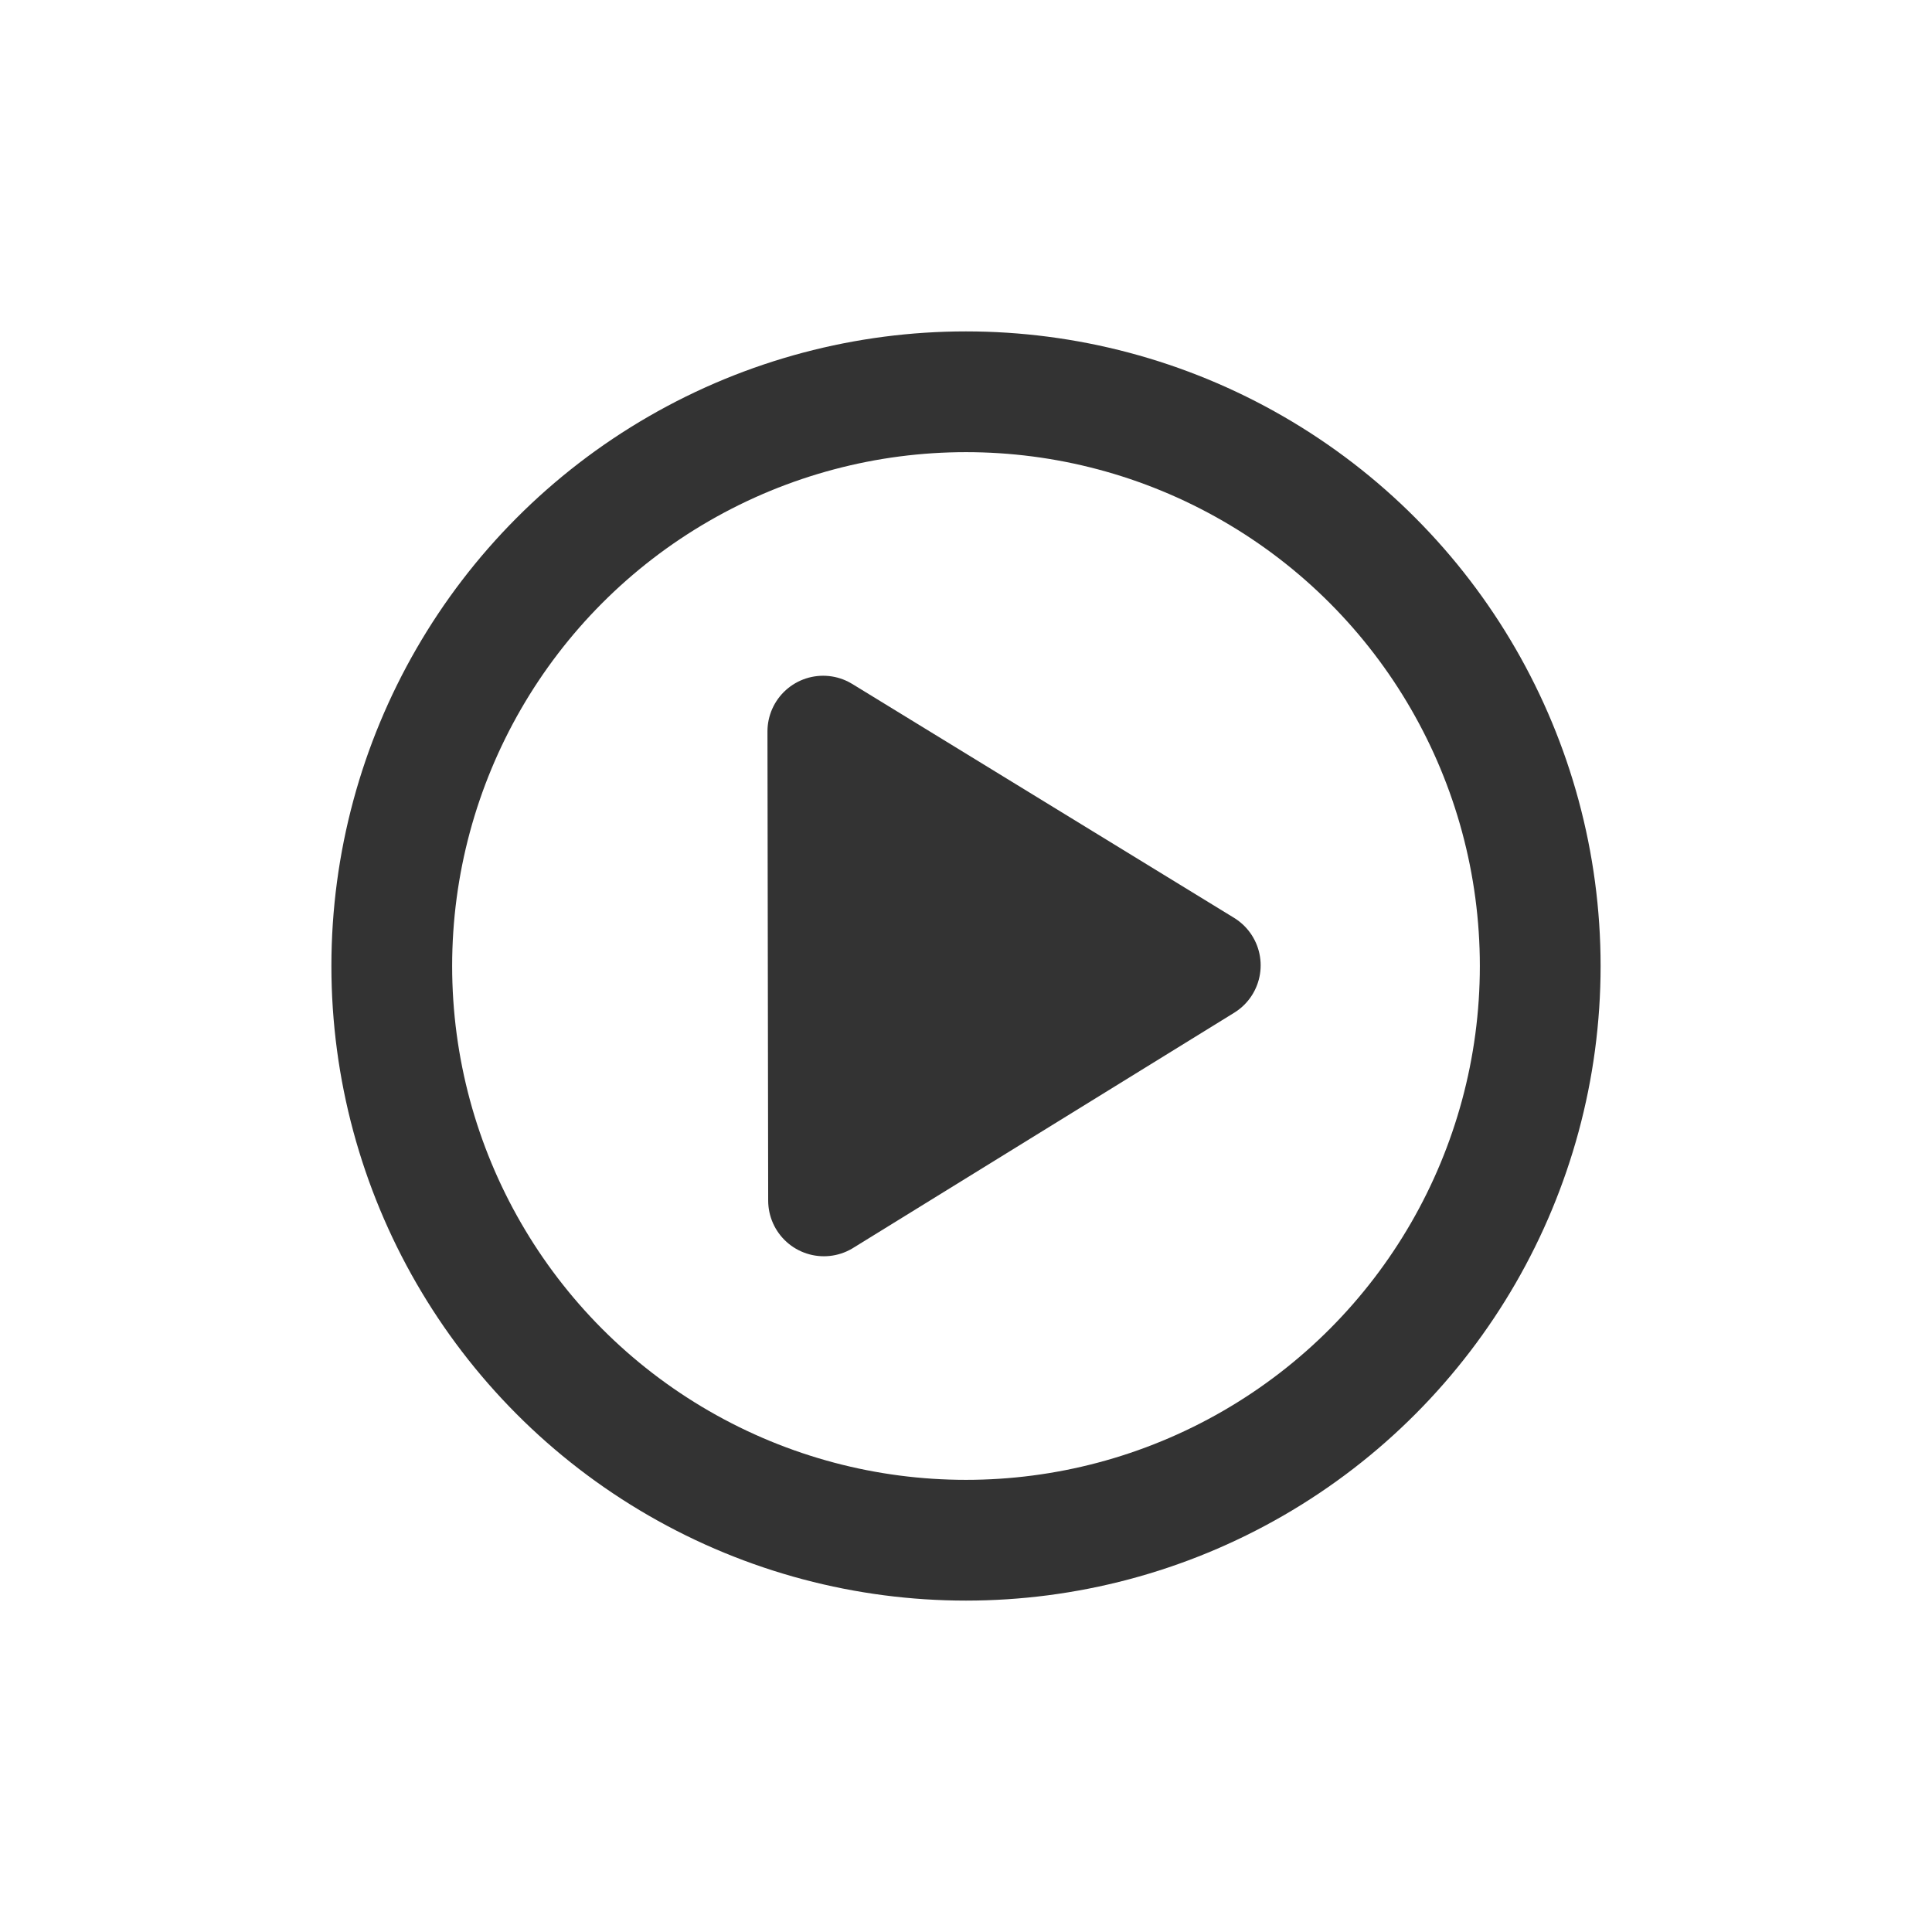 <?xml version="1.0" encoding="UTF-8"?>
<svg
   id="svg8"
   version="1.1"
   viewBox="0 0 32 32"
   height="32"
   width="32"
   xmlns="http://www.w3.org/2000/svg"
   xmlns:svg="http://www.w3.org/2000/svg">
  <title
     id="title1402">icons/play-32</title>
  <ellipse
     style="fill:none;stroke:#333333;stroke-width:2;stroke-linecap:butt;stroke-linejoin:round;stroke-miterlimit:4;stroke-dasharray:none;stroke-opacity:1"
     id="icons_play-32"
     cx="16"
     cy="16"
     rx="9.511"
     ry="9.511" />
  <path
     style="opacity:1;mix-blend-mode:normal;fill:#333333;fill-opacity:1;fill-rule:nonzero;stroke:#333333;stroke-width:1.845;stroke-linecap:butt;stroke-linejoin:round;stroke-miterlimit:4;stroke-dasharray:none;stroke-dashoffset:0;stroke-opacity:1;paint-order:markers fill stroke"
     id="path1406"
     d="M 13.646,19.885 13.64,16 l -0.006,-3.885 3.162,1.937 3.162,1.937 -3.156,1.948 z" />
</svg>
